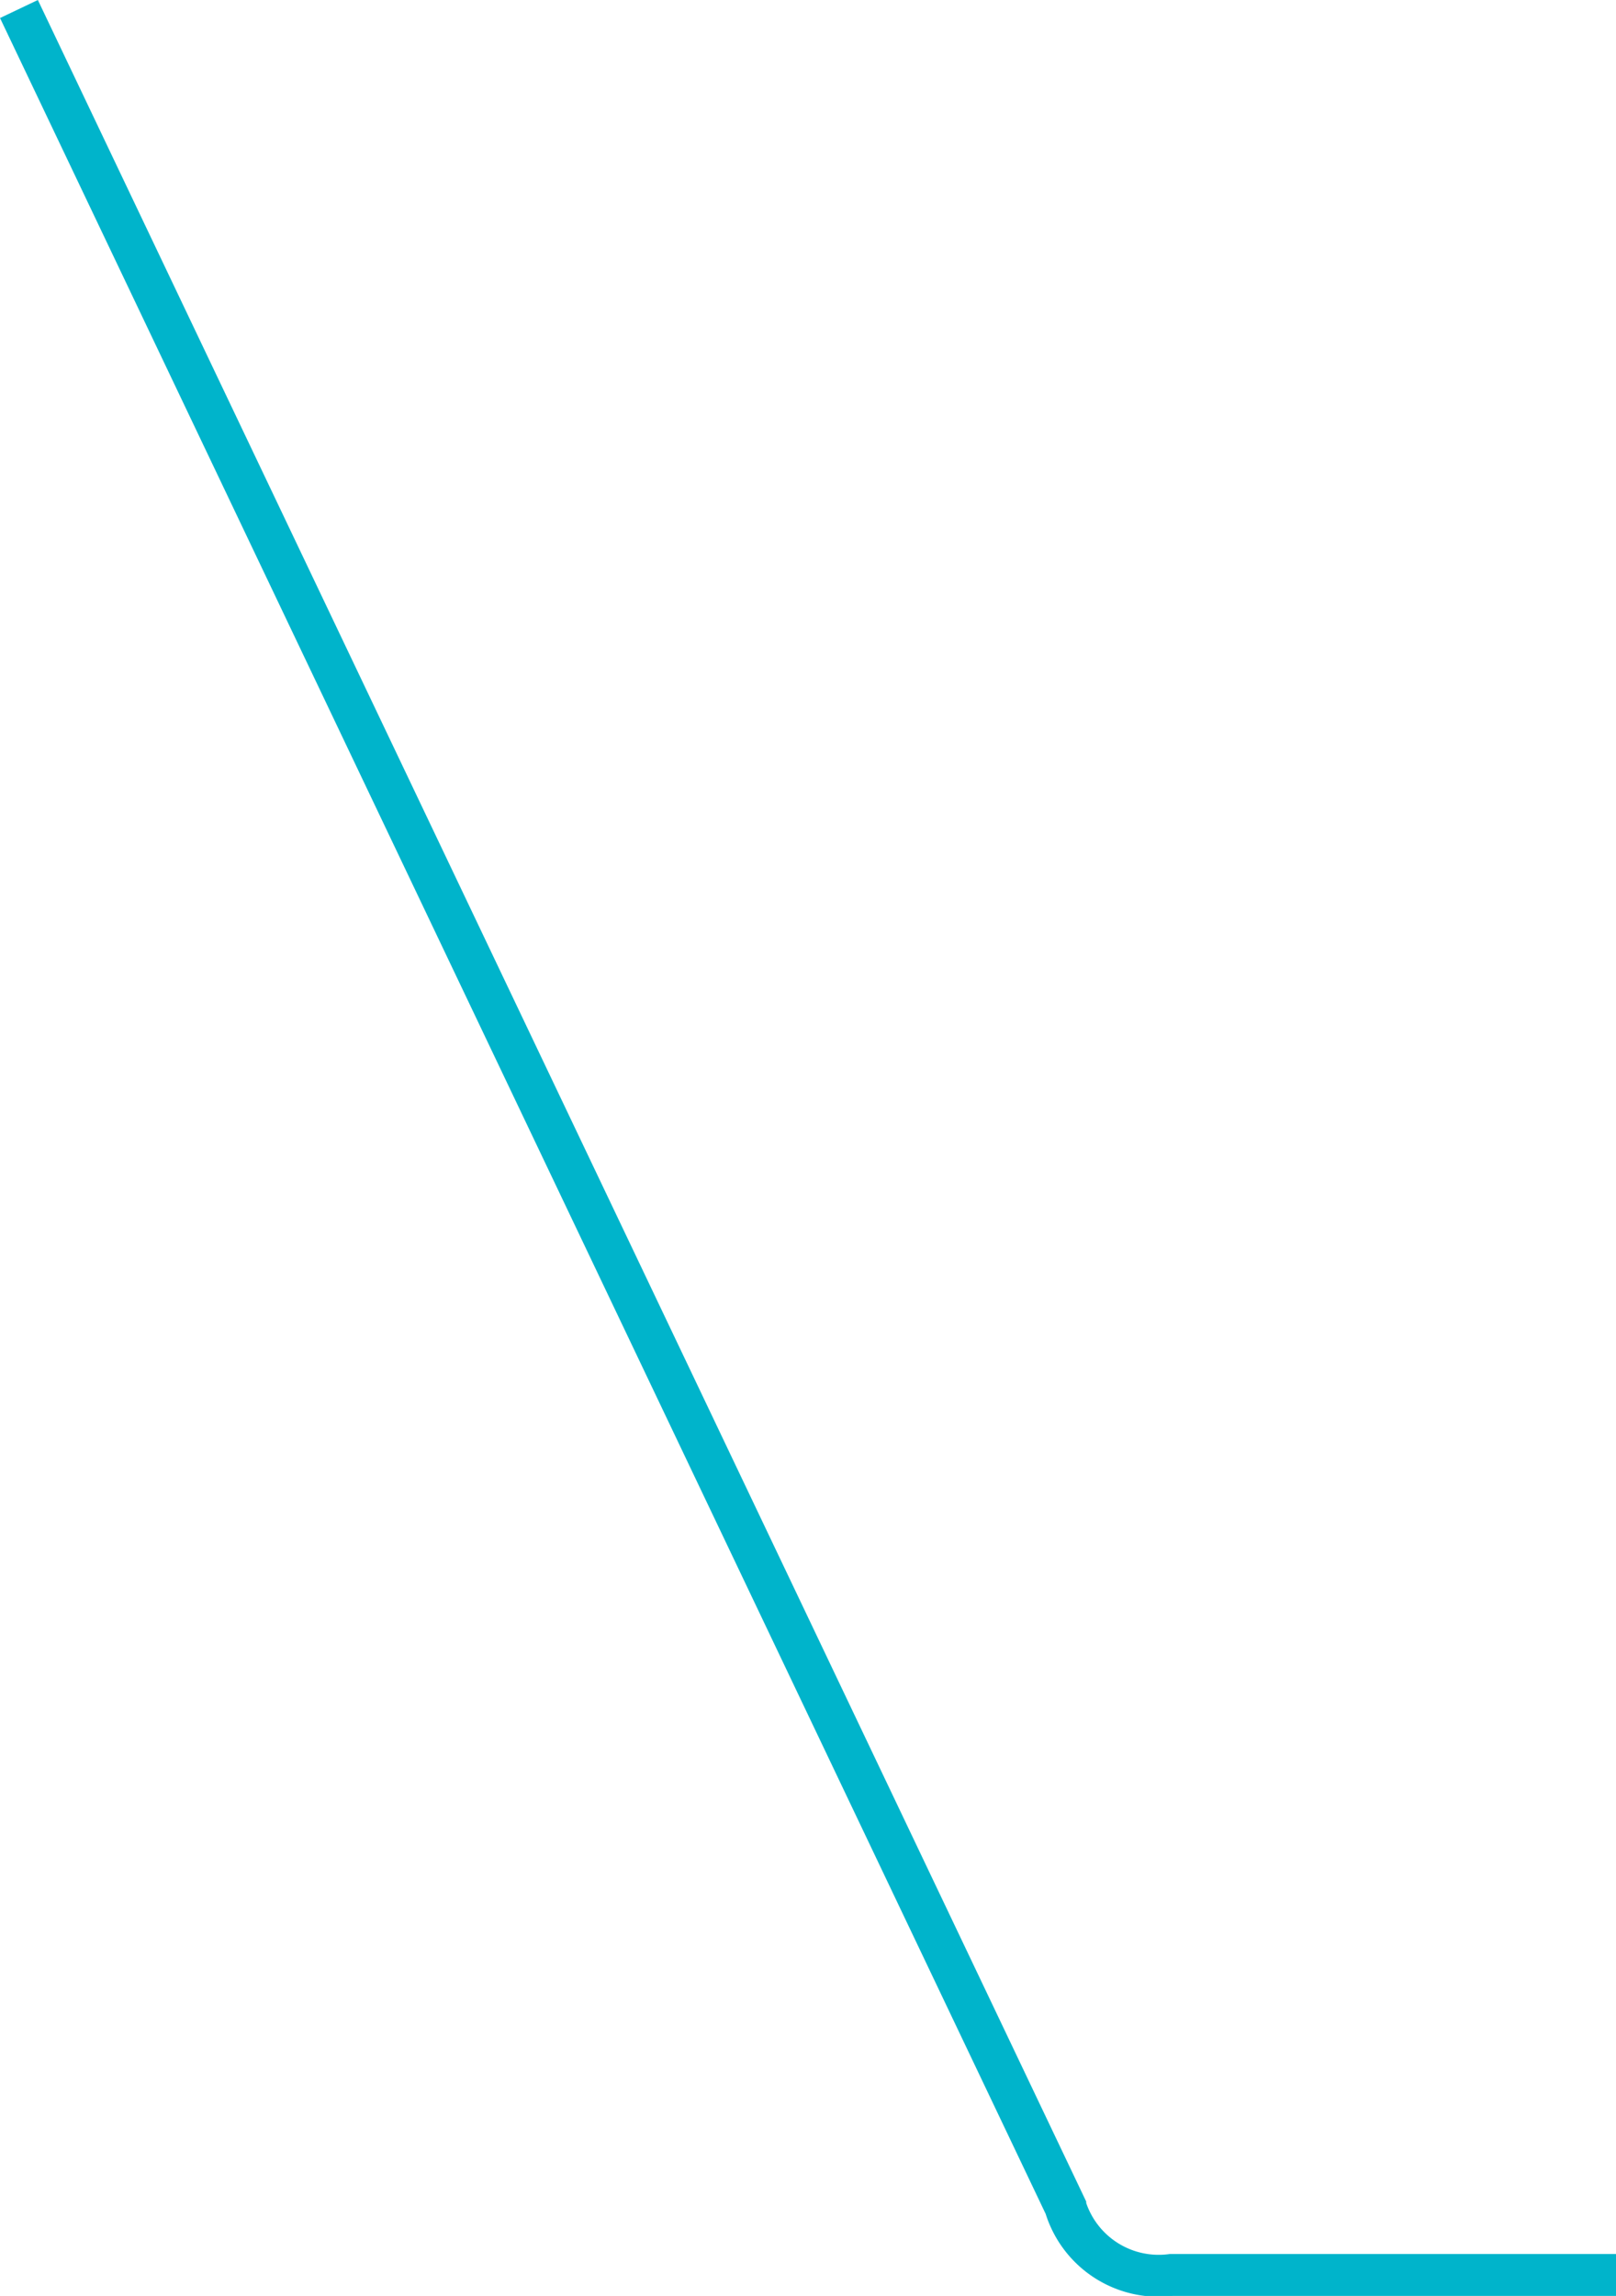 <svg xmlns="http://www.w3.org/2000/svg" width="38.561" height="54.771" viewBox="0 0 38.561 54.771">
    <path fill="none" stroke="#00b4cb" stroke-miterlimit="10" d="M1425.591 540.885l24.967 52.417a2.328 2.328 0 0 0 2.531 1.638h10.611" transform="translate(-1425.139 -540.67)"/>
</svg>
